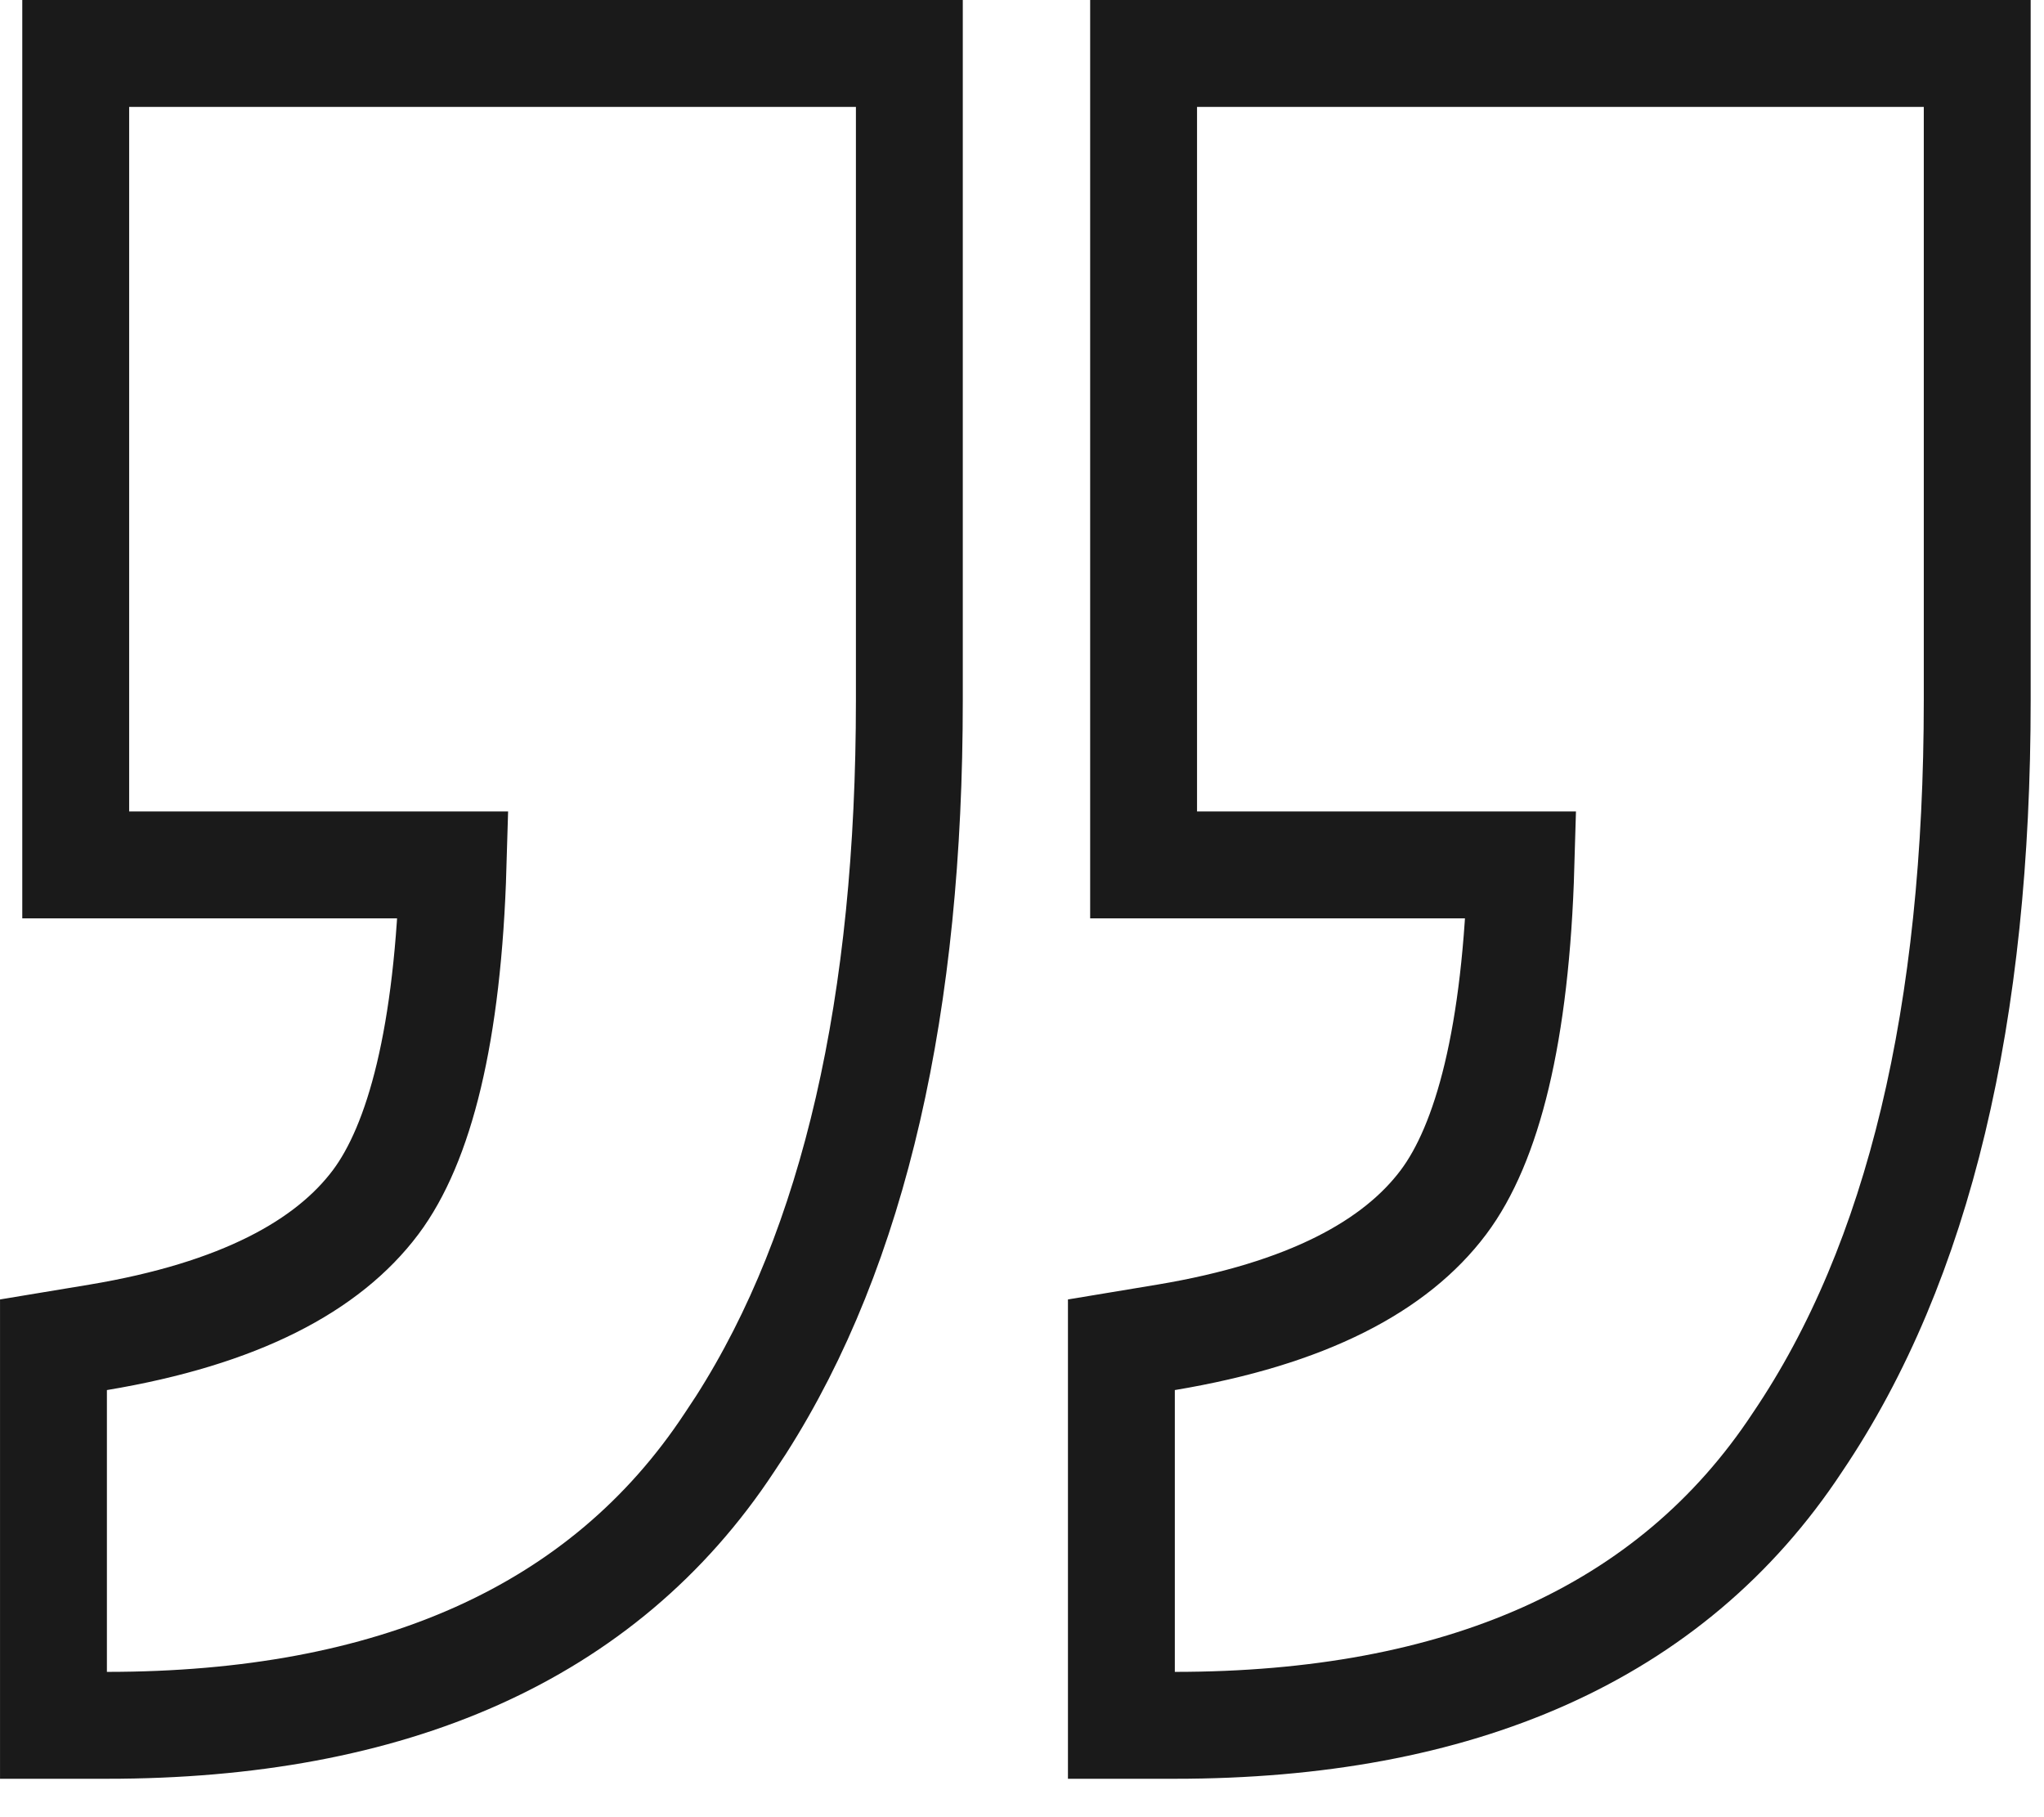 <svg width="45" height="40" viewBox="0 0 45 40" fill="none" xmlns="http://www.w3.org/2000/svg">
<path opacity="0.898" d="M24.688 37.978L24.688 29.601L25.67 29.438C28.788 28.918 30.73 27.862 31.779 26.463C32.742 25.18 33.377 22.786 33.485 19.039L25.177 19.039L25.177 1.177L43.53 1.177L43.53 15.414C43.53 22.285 42.26 27.776 39.573 31.747C36.785 35.98 32.101 37.978 25.863 37.978L24.688 37.978ZM1.177 37.978L1.177 29.601L2.16 29.438C5.279 28.918 7.22 27.862 8.27 26.463C9.232 25.179 9.866 22.786 9.975 19.039L1.667 19.039L1.667 1.177L20.02 1.177L20.02 15.414C20.02 22.07 18.828 27.431 16.311 31.37L16.062 31.747C13.274 35.98 8.591 37.978 2.354 37.978L1.177 37.978Z" stroke="black" stroke-width="2.353"/>
</svg>
